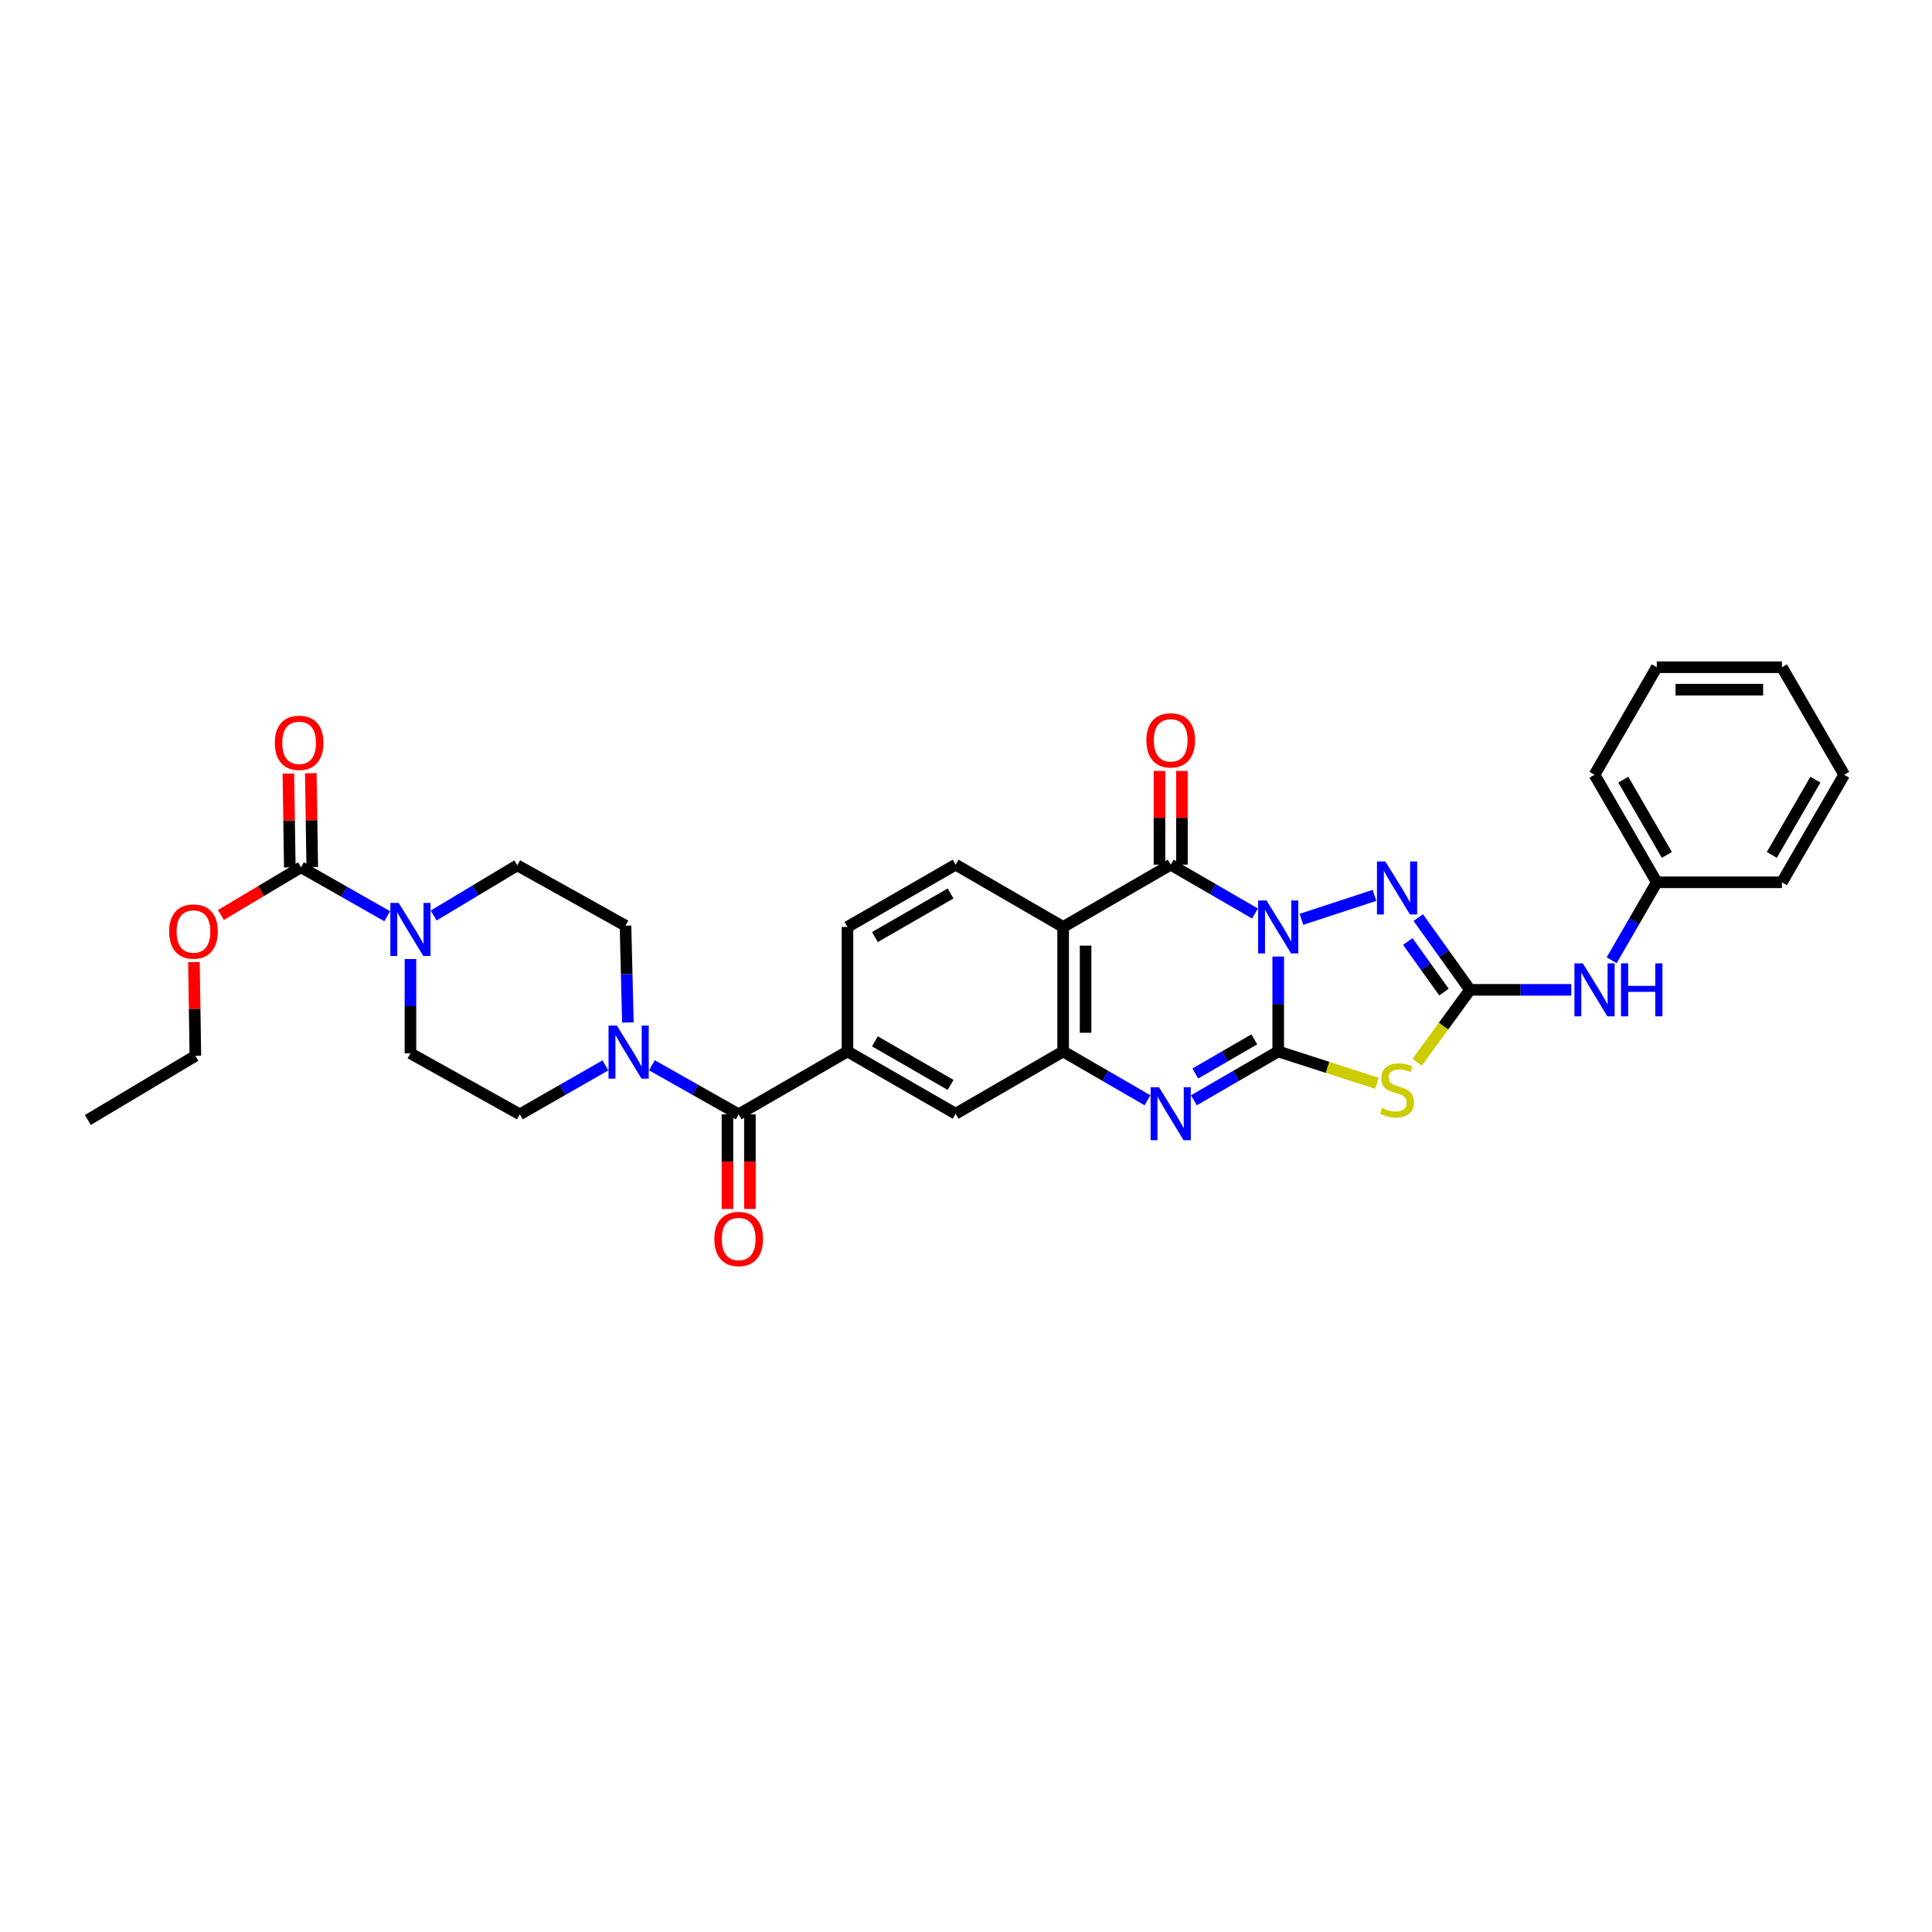 <?xml version='1.0' encoding='iso-8859-1'?>
<svg version='1.1' baseProfile='full'
              xmlns='http://www.w3.org/2000/svg'
                      xmlns:rdkit='http://www.rdkit.org/xml'
                      xmlns:xlink='http://www.w3.org/1999/xlink'
                  xml:space='preserve'
width='1000px' height='1000px' viewBox='0 0 1000 1000'>
<!-- END OF HEADER -->
<rect style='opacity:1.0;fill:#FFFFFF;stroke:none' width='1000' height='1000' x='0' y='0'> </rect>
<path class='bond-0' d='M 661.604,495.109 L 661.604,519.668' style='fill:none;fill-rule:evenodd;stroke:#0000FF;stroke-width:6px;stroke-linecap:butt;stroke-linejoin:miter;stroke-opacity:1' />
<path class='bond-0' d='M 661.604,519.668 L 661.604,544.228' style='fill:none;fill-rule:evenodd;stroke:#000000;stroke-width:6px;stroke-linecap:butt;stroke-linejoin:miter;stroke-opacity:1' />
<path class='bond-1' d='M 649.595,472.83 L 627.775,460.19' style='fill:none;fill-rule:evenodd;stroke:#0000FF;stroke-width:6px;stroke-linecap:butt;stroke-linejoin:miter;stroke-opacity:1' />
<path class='bond-1' d='M 627.775,460.19 L 605.954,447.551' style='fill:none;fill-rule:evenodd;stroke:#000000;stroke-width:6px;stroke-linecap:butt;stroke-linejoin:miter;stroke-opacity:1' />
<path class='bond-4' d='M 673.622,475.844 L 711.419,463.448' style='fill:none;fill-rule:evenodd;stroke:#0000FF;stroke-width:6px;stroke-linecap:butt;stroke-linejoin:miter;stroke-opacity:1' />
<path class='bond-2' d='M 661.604,544.228 L 687.158,552.477' style='fill:none;fill-rule:evenodd;stroke:#000000;stroke-width:6px;stroke-linecap:butt;stroke-linejoin:miter;stroke-opacity:1' />
<path class='bond-2' d='M 687.158,552.477 L 712.713,560.726' style='fill:none;fill-rule:evenodd;stroke:#CCCC00;stroke-width:6px;stroke-linecap:butt;stroke-linejoin:miter;stroke-opacity:1' />
<path class='bond-3' d='M 661.604,544.228 L 639.783,556.865' style='fill:none;fill-rule:evenodd;stroke:#000000;stroke-width:6px;stroke-linecap:butt;stroke-linejoin:miter;stroke-opacity:1' />
<path class='bond-3' d='M 639.783,556.865 L 617.962,569.501' style='fill:none;fill-rule:evenodd;stroke:#0000FF;stroke-width:6px;stroke-linecap:butt;stroke-linejoin:miter;stroke-opacity:1' />
<path class='bond-3' d='M 649.234,537.963 L 633.959,546.809' style='fill:none;fill-rule:evenodd;stroke:#000000;stroke-width:6px;stroke-linecap:butt;stroke-linejoin:miter;stroke-opacity:1' />
<path class='bond-3' d='M 633.959,546.809 L 618.685,555.654' style='fill:none;fill-rule:evenodd;stroke:#0000FF;stroke-width:6px;stroke-linecap:butt;stroke-linejoin:miter;stroke-opacity:1' />
<path class='bond-6' d='M 605.954,447.551 L 550.285,479.785' style='fill:none;fill-rule:evenodd;stroke:#000000;stroke-width:6px;stroke-linecap:butt;stroke-linejoin:miter;stroke-opacity:1' />
<path class='bond-16' d='M 611.764,447.551 L 611.764,423.288' style='fill:none;fill-rule:evenodd;stroke:#000000;stroke-width:6px;stroke-linecap:butt;stroke-linejoin:miter;stroke-opacity:1' />
<path class='bond-16' d='M 611.764,423.288 L 611.764,399.025' style='fill:none;fill-rule:evenodd;stroke:#FF0000;stroke-width:6px;stroke-linecap:butt;stroke-linejoin:miter;stroke-opacity:1' />
<path class='bond-16' d='M 600.144,447.551 L 600.144,423.288' style='fill:none;fill-rule:evenodd;stroke:#000000;stroke-width:6px;stroke-linecap:butt;stroke-linejoin:miter;stroke-opacity:1' />
<path class='bond-16' d='M 600.144,423.288 L 600.144,399.025' style='fill:none;fill-rule:evenodd;stroke:#FF0000;stroke-width:6px;stroke-linecap:butt;stroke-linejoin:miter;stroke-opacity:1' />
<path class='bond-33' d='M 733.516,549.836 L 747.189,531.089' style='fill:none;fill-rule:evenodd;stroke:#CCCC00;stroke-width:6px;stroke-linecap:butt;stroke-linejoin:miter;stroke-opacity:1' />
<path class='bond-33' d='M 747.189,531.089 L 760.863,512.342' style='fill:none;fill-rule:evenodd;stroke:#000000;stroke-width:6px;stroke-linecap:butt;stroke-linejoin:miter;stroke-opacity:1' />
<path class='bond-34' d='M 593.945,569.504 L 572.115,556.866' style='fill:none;fill-rule:evenodd;stroke:#0000FF;stroke-width:6px;stroke-linecap:butt;stroke-linejoin:miter;stroke-opacity:1' />
<path class='bond-34' d='M 572.115,556.866 L 550.285,544.228' style='fill:none;fill-rule:evenodd;stroke:#000000;stroke-width:6px;stroke-linecap:butt;stroke-linejoin:miter;stroke-opacity:1' />
<path class='bond-5' d='M 734.096,474.944 L 747.479,493.643' style='fill:none;fill-rule:evenodd;stroke:#0000FF;stroke-width:6px;stroke-linecap:butt;stroke-linejoin:miter;stroke-opacity:1' />
<path class='bond-5' d='M 747.479,493.643 L 760.863,512.342' style='fill:none;fill-rule:evenodd;stroke:#000000;stroke-width:6px;stroke-linecap:butt;stroke-linejoin:miter;stroke-opacity:1' />
<path class='bond-5' d='M 728.661,487.317 L 738.03,500.406' style='fill:none;fill-rule:evenodd;stroke:#0000FF;stroke-width:6px;stroke-linecap:butt;stroke-linejoin:miter;stroke-opacity:1' />
<path class='bond-5' d='M 738.03,500.406 L 747.398,513.496' style='fill:none;fill-rule:evenodd;stroke:#000000;stroke-width:6px;stroke-linecap:butt;stroke-linejoin:miter;stroke-opacity:1' />
<path class='bond-15' d='M 760.863,512.342 L 787.088,512.342' style='fill:none;fill-rule:evenodd;stroke:#000000;stroke-width:6px;stroke-linecap:butt;stroke-linejoin:miter;stroke-opacity:1' />
<path class='bond-15' d='M 787.088,512.342 L 813.313,512.342' style='fill:none;fill-rule:evenodd;stroke:#0000FF;stroke-width:6px;stroke-linecap:butt;stroke-linejoin:miter;stroke-opacity:1' />
<path class='bond-7' d='M 550.285,479.785 L 550.285,544.228' style='fill:none;fill-rule:evenodd;stroke:#000000;stroke-width:6px;stroke-linecap:butt;stroke-linejoin:miter;stroke-opacity:1' />
<path class='bond-7' d='M 561.905,489.452 L 561.905,534.561' style='fill:none;fill-rule:evenodd;stroke:#000000;stroke-width:6px;stroke-linecap:butt;stroke-linejoin:miter;stroke-opacity:1' />
<path class='bond-14' d='M 550.285,479.785 L 494.629,447.551' style='fill:none;fill-rule:evenodd;stroke:#000000;stroke-width:6px;stroke-linecap:butt;stroke-linejoin:miter;stroke-opacity:1' />
<path class='bond-13' d='M 550.285,544.228 L 494.629,576.456' style='fill:none;fill-rule:evenodd;stroke:#000000;stroke-width:6px;stroke-linecap:butt;stroke-linejoin:miter;stroke-opacity:1' />
<path class='bond-8' d='M 382.342,576.772 L 438.65,544.228' style='fill:none;fill-rule:evenodd;stroke:#000000;stroke-width:6px;stroke-linecap:butt;stroke-linejoin:miter;stroke-opacity:1' />
<path class='bond-9' d='M 382.342,576.772 L 359.88,564.073' style='fill:none;fill-rule:evenodd;stroke:#000000;stroke-width:6px;stroke-linecap:butt;stroke-linejoin:miter;stroke-opacity:1' />
<path class='bond-9' d='M 359.88,564.073 L 337.418,551.375' style='fill:none;fill-rule:evenodd;stroke:#0000FF;stroke-width:6px;stroke-linecap:butt;stroke-linejoin:miter;stroke-opacity:1' />
<path class='bond-22' d='M 376.531,576.772 L 376.531,601.26' style='fill:none;fill-rule:evenodd;stroke:#000000;stroke-width:6px;stroke-linecap:butt;stroke-linejoin:miter;stroke-opacity:1' />
<path class='bond-22' d='M 376.531,601.26 L 376.531,625.749' style='fill:none;fill-rule:evenodd;stroke:#FF0000;stroke-width:6px;stroke-linecap:butt;stroke-linejoin:miter;stroke-opacity:1' />
<path class='bond-22' d='M 388.152,576.772 L 388.152,601.26' style='fill:none;fill-rule:evenodd;stroke:#000000;stroke-width:6px;stroke-linecap:butt;stroke-linejoin:miter;stroke-opacity:1' />
<path class='bond-22' d='M 388.152,601.26 L 388.152,625.749' style='fill:none;fill-rule:evenodd;stroke:#FF0000;stroke-width:6px;stroke-linecap:butt;stroke-linejoin:miter;stroke-opacity:1' />
<path class='bond-20' d='M 324.998,529.221 L 324.373,504.174' style='fill:none;fill-rule:evenodd;stroke:#0000FF;stroke-width:6px;stroke-linecap:butt;stroke-linejoin:miter;stroke-opacity:1' />
<path class='bond-20' d='M 324.373,504.174 L 323.748,479.127' style='fill:none;fill-rule:evenodd;stroke:#000000;stroke-width:6px;stroke-linecap:butt;stroke-linejoin:miter;stroke-opacity:1' />
<path class='bond-21' d='M 313.359,551.446 L 291.22,564.109' style='fill:none;fill-rule:evenodd;stroke:#0000FF;stroke-width:6px;stroke-linecap:butt;stroke-linejoin:miter;stroke-opacity:1' />
<path class='bond-21' d='M 291.22,564.109 L 269.08,576.772' style='fill:none;fill-rule:evenodd;stroke:#000000;stroke-width:6px;stroke-linecap:butt;stroke-linejoin:miter;stroke-opacity:1' />
<path class='bond-10' d='M 212.442,496.392 L 212.442,520.794' style='fill:none;fill-rule:evenodd;stroke:#0000FF;stroke-width:6px;stroke-linecap:butt;stroke-linejoin:miter;stroke-opacity:1' />
<path class='bond-10' d='M 212.442,520.794 L 212.442,545.196' style='fill:none;fill-rule:evenodd;stroke:#000000;stroke-width:6px;stroke-linecap:butt;stroke-linejoin:miter;stroke-opacity:1' />
<path class='bond-11' d='M 200.413,474.236 L 178.112,461.555' style='fill:none;fill-rule:evenodd;stroke:#0000FF;stroke-width:6px;stroke-linecap:butt;stroke-linejoin:miter;stroke-opacity:1' />
<path class='bond-11' d='M 178.112,461.555 L 155.811,448.874' style='fill:none;fill-rule:evenodd;stroke:#000000;stroke-width:6px;stroke-linecap:butt;stroke-linejoin:miter;stroke-opacity:1' />
<path class='bond-37' d='M 224.455,473.87 L 246.106,460.881' style='fill:none;fill-rule:evenodd;stroke:#0000FF;stroke-width:6px;stroke-linecap:butt;stroke-linejoin:miter;stroke-opacity:1' />
<path class='bond-37' d='M 246.106,460.881 L 267.756,447.893' style='fill:none;fill-rule:evenodd;stroke:#000000;stroke-width:6px;stroke-linecap:butt;stroke-linejoin:miter;stroke-opacity:1' />
<path class='bond-23' d='M 161.621,448.786 L 161.251,424.508' style='fill:none;fill-rule:evenodd;stroke:#000000;stroke-width:6px;stroke-linecap:butt;stroke-linejoin:miter;stroke-opacity:1' />
<path class='bond-23' d='M 161.251,424.508 L 160.882,400.229' style='fill:none;fill-rule:evenodd;stroke:#FF0000;stroke-width:6px;stroke-linecap:butt;stroke-linejoin:miter;stroke-opacity:1' />
<path class='bond-23' d='M 150.002,448.963 L 149.632,424.684' style='fill:none;fill-rule:evenodd;stroke:#000000;stroke-width:6px;stroke-linecap:butt;stroke-linejoin:miter;stroke-opacity:1' />
<path class='bond-23' d='M 149.632,424.684 L 149.263,400.406' style='fill:none;fill-rule:evenodd;stroke:#FF0000;stroke-width:6px;stroke-linecap:butt;stroke-linejoin:miter;stroke-opacity:1' />
<path class='bond-24' d='M 155.811,448.874 L 135.081,461.236' style='fill:none;fill-rule:evenodd;stroke:#000000;stroke-width:6px;stroke-linecap:butt;stroke-linejoin:miter;stroke-opacity:1' />
<path class='bond-24' d='M 135.081,461.236 L 114.352,473.597' style='fill:none;fill-rule:evenodd;stroke:#FF0000;stroke-width:6px;stroke-linecap:butt;stroke-linejoin:miter;stroke-opacity:1' />
<path class='bond-12' d='M 438.65,544.228 L 438.65,479.785' style='fill:none;fill-rule:evenodd;stroke:#000000;stroke-width:6px;stroke-linecap:butt;stroke-linejoin:miter;stroke-opacity:1' />
<path class='bond-35' d='M 438.65,544.228 L 494.629,576.456' style='fill:none;fill-rule:evenodd;stroke:#000000;stroke-width:6px;stroke-linecap:butt;stroke-linejoin:miter;stroke-opacity:1' />
<path class='bond-35' d='M 452.845,538.991 L 492.03,561.551' style='fill:none;fill-rule:evenodd;stroke:#000000;stroke-width:6px;stroke-linecap:butt;stroke-linejoin:miter;stroke-opacity:1' />
<path class='bond-17' d='M 494.629,447.551 L 438.65,479.785' style='fill:none;fill-rule:evenodd;stroke:#000000;stroke-width:6px;stroke-linecap:butt;stroke-linejoin:miter;stroke-opacity:1' />
<path class='bond-17' d='M 492.031,462.456 L 452.845,485.02' style='fill:none;fill-rule:evenodd;stroke:#000000;stroke-width:6px;stroke-linecap:butt;stroke-linejoin:miter;stroke-opacity:1' />
<path class='bond-25' d='M 834.19,497.022 L 845.865,476.848' style='fill:none;fill-rule:evenodd;stroke:#0000FF;stroke-width:6px;stroke-linecap:butt;stroke-linejoin:miter;stroke-opacity:1' />
<path class='bond-25' d='M 845.865,476.848 L 857.539,456.673' style='fill:none;fill-rule:evenodd;stroke:#000000;stroke-width:6px;stroke-linecap:butt;stroke-linejoin:miter;stroke-opacity:1' />
<path class='bond-18' d='M 267.756,447.893 L 323.748,479.127' style='fill:none;fill-rule:evenodd;stroke:#000000;stroke-width:6px;stroke-linecap:butt;stroke-linejoin:miter;stroke-opacity:1' />
<path class='bond-19' d='M 212.442,545.196 L 269.08,576.772' style='fill:none;fill-rule:evenodd;stroke:#000000;stroke-width:6px;stroke-linecap:butt;stroke-linejoin:miter;stroke-opacity:1' />
<path class='bond-26' d='M 100.385,497.975 L 100.754,522.238' style='fill:none;fill-rule:evenodd;stroke:#FF0000;stroke-width:6px;stroke-linecap:butt;stroke-linejoin:miter;stroke-opacity:1' />
<path class='bond-26' d='M 100.754,522.238 L 101.124,546.5' style='fill:none;fill-rule:evenodd;stroke:#000000;stroke-width:6px;stroke-linecap:butt;stroke-linejoin:miter;stroke-opacity:1' />
<path class='bond-27' d='M 857.539,456.673 L 825.325,401.017' style='fill:none;fill-rule:evenodd;stroke:#000000;stroke-width:6px;stroke-linecap:butt;stroke-linejoin:miter;stroke-opacity:1' />
<path class='bond-27' d='M 862.765,442.503 L 840.214,403.544' style='fill:none;fill-rule:evenodd;stroke:#000000;stroke-width:6px;stroke-linecap:butt;stroke-linejoin:miter;stroke-opacity:1' />
<path class='bond-28' d='M 857.539,456.673 L 922.311,456.673' style='fill:none;fill-rule:evenodd;stroke:#000000;stroke-width:6px;stroke-linecap:butt;stroke-linejoin:miter;stroke-opacity:1' />
<path class='bond-29' d='M 101.124,546.5 L 45.455,579.709' style='fill:none;fill-rule:evenodd;stroke:#000000;stroke-width:6px;stroke-linecap:butt;stroke-linejoin:miter;stroke-opacity:1' />
<path class='bond-31' d='M 825.325,401.017 L 857.539,345.354' style='fill:none;fill-rule:evenodd;stroke:#000000;stroke-width:6px;stroke-linecap:butt;stroke-linejoin:miter;stroke-opacity:1' />
<path class='bond-30' d='M 922.311,456.673 L 954.545,401.017' style='fill:none;fill-rule:evenodd;stroke:#000000;stroke-width:6px;stroke-linecap:butt;stroke-linejoin:miter;stroke-opacity:1' />
<path class='bond-30' d='M 917.091,442.501 L 939.655,403.541' style='fill:none;fill-rule:evenodd;stroke:#000000;stroke-width:6px;stroke-linecap:butt;stroke-linejoin:miter;stroke-opacity:1' />
<path class='bond-32' d='M 954.545,401.017 L 922.311,345.354' style='fill:none;fill-rule:evenodd;stroke:#000000;stroke-width:6px;stroke-linecap:butt;stroke-linejoin:miter;stroke-opacity:1' />
<path class='bond-36' d='M 857.539,345.354 L 922.311,345.354' style='fill:none;fill-rule:evenodd;stroke:#000000;stroke-width:6px;stroke-linecap:butt;stroke-linejoin:miter;stroke-opacity:1' />
<path class='bond-36' d='M 867.255,356.975 L 912.595,356.975' style='fill:none;fill-rule:evenodd;stroke:#000000;stroke-width:6px;stroke-linecap:butt;stroke-linejoin:miter;stroke-opacity:1' />
<path  class='atom-0' d='M 655.541 466.073
L 664.528 480.599
Q 665.419 482.032, 666.852 484.627
Q 668.285 487.222, 668.363 487.377
L 668.363 466.073
L 672.004 466.073
L 672.004 493.497
L 668.247 493.497
L 658.602 477.616
Q 657.478 475.757, 656.277 473.626
Q 655.115 471.496, 654.767 470.837
L 654.767 493.497
L 651.203 493.497
L 651.203 466.073
L 655.541 466.073
' fill='#0000FF'/>
<path  class='atom-3' d='M 715.375 573.499
Q 715.684 573.615, 716.963 574.157
Q 718.241 574.7, 719.635 575.048
Q 721.069 575.358, 722.463 575.358
Q 725.058 575.358, 726.569 574.119
Q 728.08 572.84, 728.08 570.632
Q 728.08 569.122, 727.305 568.192
Q 726.569 567.262, 725.407 566.759
Q 724.245 566.255, 722.308 565.674
Q 719.868 564.938, 718.396 564.241
Q 716.963 563.544, 715.917 562.072
Q 714.91 560.6, 714.91 558.121
Q 714.91 554.673, 717.234 552.543
Q 719.597 550.413, 724.245 550.413
Q 727.421 550.413, 731.024 551.923
L 730.133 554.906
Q 726.84 553.55, 724.361 553.55
Q 721.688 553.55, 720.216 554.673
Q 718.745 555.758, 718.783 557.656
Q 718.783 559.128, 719.519 560.019
Q 720.294 560.91, 721.379 561.413
Q 722.502 561.917, 724.361 562.498
Q 726.84 563.273, 728.312 564.047
Q 729.784 564.822, 730.83 566.41
Q 731.915 567.96, 731.915 570.632
Q 731.915 574.428, 729.358 576.481
Q 726.84 578.496, 722.618 578.496
Q 720.178 578.496, 718.318 577.953
Q 716.498 577.45, 714.329 576.559
L 715.375 573.499
' fill='#CCCC00'/>
<path  class='atom-4' d='M 599.892 562.743
L 608.878 577.269
Q 609.769 578.702, 611.202 581.297
Q 612.636 583.893, 612.713 584.048
L 612.713 562.743
L 616.354 562.743
L 616.354 590.168
L 612.597 590.168
L 602.952 574.286
Q 601.829 572.427, 600.628 570.297
Q 599.466 568.166, 599.117 567.508
L 599.117 590.168
L 595.553 590.168
L 595.553 562.743
L 599.892 562.743
' fill='#0000FF'/>
<path  class='atom-5' d='M 717.06 445.898
L 726.046 460.424
Q 726.937 461.857, 728.37 464.453
Q 729.803 467.048, 729.881 467.203
L 729.881 445.898
L 733.522 445.898
L 733.522 473.323
L 729.765 473.323
L 720.12 457.441
Q 718.996 455.582, 717.795 453.452
Q 716.633 451.321, 716.285 450.663
L 716.285 473.323
L 712.721 473.323
L 712.721 445.898
L 717.06 445.898
' fill='#0000FF'/>
<path  class='atom-10' d='M 319.319 530.858
L 328.306 545.383
Q 329.197 546.817, 330.63 549.412
Q 332.063 552.007, 332.141 552.162
L 332.141 530.858
L 335.782 530.858
L 335.782 558.282
L 332.025 558.282
L 322.379 542.401
Q 321.256 540.541, 320.055 538.411
Q 318.893 536.281, 318.545 535.622
L 318.545 558.282
L 314.981 558.282
L 314.981 530.858
L 319.319 530.858
' fill='#0000FF'/>
<path  class='atom-11' d='M 206.38 467.364
L 215.367 481.89
Q 216.258 483.323, 217.691 485.918
Q 219.124 488.514, 219.202 488.669
L 219.202 467.364
L 222.843 467.364
L 222.843 494.789
L 219.085 494.789
L 209.44 478.907
Q 208.317 477.048, 207.116 474.917
Q 205.954 472.787, 205.606 472.129
L 205.606 494.789
L 202.042 494.789
L 202.042 467.364
L 206.38 467.364
' fill='#0000FF'/>
<path  class='atom-16' d='M 819.263 498.63
L 828.249 513.156
Q 829.14 514.589, 830.573 517.184
Q 832.006 519.779, 832.084 519.934
L 832.084 498.63
L 835.725 498.63
L 835.725 526.054
L 831.968 526.054
L 822.323 510.173
Q 821.199 508.314, 819.999 506.183
Q 818.836 504.053, 818.488 503.394
L 818.488 526.054
L 814.924 526.054
L 814.924 498.63
L 819.263 498.63
' fill='#0000FF'/>
<path  class='atom-16' d='M 839.018 498.63
L 842.736 498.63
L 842.736 510.289
L 856.758 510.289
L 856.758 498.63
L 860.477 498.63
L 860.477 526.054
L 856.758 526.054
L 856.758 513.388
L 842.736 513.388
L 842.736 526.054
L 839.018 526.054
L 839.018 498.63
' fill='#0000FF'/>
<path  class='atom-17' d='M 593.365 383.199
Q 593.365 376.614, 596.619 372.934
Q 599.872 369.254, 605.954 369.254
Q 612.035 369.254, 615.289 372.934
Q 618.543 376.614, 618.543 383.199
Q 618.543 389.861, 615.25 393.657
Q 611.958 397.415, 605.954 397.415
Q 599.911 397.415, 596.619 393.657
Q 593.365 389.9, 593.365 383.199
M 605.954 394.316
Q 610.137 394.316, 612.384 391.527
Q 614.669 388.699, 614.669 383.199
Q 614.669 377.815, 612.384 375.103
Q 610.137 372.353, 605.954 372.353
Q 601.77 372.353, 599.485 375.064
Q 597.238 377.776, 597.238 383.199
Q 597.238 388.738, 599.485 391.527
Q 601.77 394.316, 605.954 394.316
' fill='#FF0000'/>
<path  class='atom-23' d='M 369.753 641.305
Q 369.753 634.72, 373.006 631.04
Q 376.26 627.36, 382.342 627.36
Q 388.423 627.36, 391.677 631.04
Q 394.931 634.72, 394.931 641.305
Q 394.931 647.967, 391.638 651.763
Q 388.346 655.521, 382.342 655.521
Q 376.299 655.521, 373.006 651.763
Q 369.753 648.006, 369.753 641.305
M 382.342 652.422
Q 386.525 652.422, 388.772 649.633
Q 391.057 646.805, 391.057 641.305
Q 391.057 635.921, 388.772 633.209
Q 386.525 630.459, 382.342 630.459
Q 378.158 630.459, 375.873 633.17
Q 373.626 635.882, 373.626 641.305
Q 373.626 646.844, 375.873 649.633
Q 378.158 652.422, 382.342 652.422
' fill='#FF0000'/>
<path  class='atom-24' d='M 142.241 384.49
Q 142.241 377.905, 145.495 374.225
Q 148.749 370.545, 154.83 370.545
Q 160.911 370.545, 164.165 374.225
Q 167.419 377.905, 167.419 384.49
Q 167.419 391.152, 164.126 394.949
Q 160.834 398.706, 154.83 398.706
Q 148.787 398.706, 145.495 394.949
Q 142.241 391.191, 142.241 384.49
M 154.83 395.607
Q 159.013 395.607, 161.26 392.818
Q 163.545 389.99, 163.545 384.49
Q 163.545 379.106, 161.26 376.394
Q 159.013 373.644, 154.83 373.644
Q 150.647 373.644, 148.361 376.356
Q 146.115 379.067, 146.115 384.49
Q 146.115 390.029, 148.361 392.818
Q 150.647 395.607, 154.83 395.607
' fill='#FF0000'/>
<path  class='atom-25' d='M 87.553 482.148
Q 87.553 475.563, 90.807 471.883
Q 94.061 468.203, 100.142 468.203
Q 106.224 468.203, 109.477 471.883
Q 112.731 475.563, 112.731 482.148
Q 112.731 488.811, 109.439 492.607
Q 106.146 496.364, 100.142 496.364
Q 94.1 496.364, 90.807 492.607
Q 87.553 488.849, 87.553 482.148
M 100.142 493.265
Q 104.326 493.265, 106.572 490.476
Q 108.858 487.648, 108.858 482.148
Q 108.858 476.764, 106.572 474.052
Q 104.326 471.302, 100.142 471.302
Q 95.959 471.302, 93.674 474.014
Q 91.427 476.725, 91.427 482.148
Q 91.427 487.687, 93.674 490.476
Q 95.959 493.265, 100.142 493.265
' fill='#FF0000'/>
</svg>
